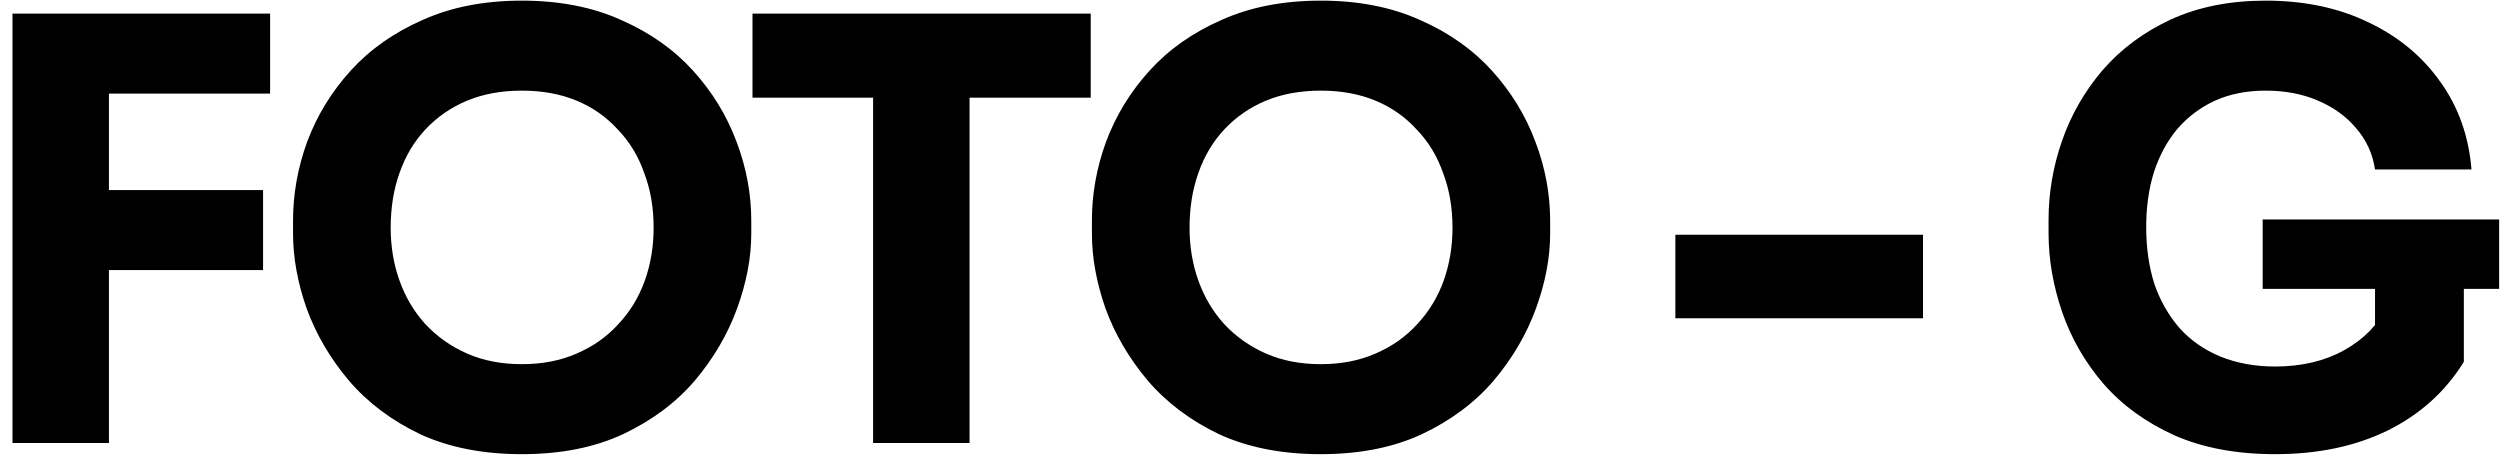 <svg xmlns="http://www.w3.org/2000/svg" width="102" height="19" viewBox="0 0 102 19" fill="none"><path d="M0.509 18.074V0.554H4.445V18.074H0.509ZM3.965 11.018V7.754H10.733V11.018H3.965ZM3.965 3.818V0.554H11.021V3.818H3.965ZM21.292 18.53C19.708 18.53 18.324 18.258 17.14 17.714C15.972 17.154 15.004 16.426 14.236 15.53C13.468 14.618 12.892 13.634 12.508 12.578C12.14 11.522 11.956 10.506 11.956 9.53V9.002C11.956 7.914 12.148 6.842 12.532 5.786C12.932 4.714 13.524 3.746 14.308 2.882C15.092 2.018 16.068 1.33 17.236 0.818C18.404 0.29 19.756 0.026 21.292 0.026C22.828 0.026 24.18 0.29 25.348 0.818C26.516 1.33 27.492 2.018 28.276 2.882C29.06 3.746 29.652 4.714 30.052 5.786C30.452 6.842 30.652 7.914 30.652 9.002V9.53C30.652 10.506 30.46 11.522 30.076 12.578C29.692 13.634 29.116 14.618 28.348 15.53C27.58 16.426 26.604 17.154 25.42 17.714C24.252 18.258 22.876 18.53 21.292 18.53ZM21.292 14.858C22.124 14.858 22.868 14.714 23.524 14.426C24.196 14.138 24.764 13.738 25.228 13.226C25.708 12.714 26.068 12.122 26.308 11.45C26.548 10.778 26.668 10.058 26.668 9.29C26.668 8.474 26.54 7.73 26.284 7.058C26.044 6.37 25.684 5.778 25.204 5.282C24.74 4.77 24.18 4.378 23.524 4.106C22.868 3.834 22.124 3.698 21.292 3.698C20.46 3.698 19.716 3.834 19.06 4.106C18.404 4.378 17.836 4.77 17.356 5.282C16.892 5.778 16.54 6.37 16.3 7.058C16.06 7.73 15.94 8.474 15.94 9.29C15.94 10.058 16.06 10.778 16.3 11.45C16.54 12.122 16.892 12.714 17.356 13.226C17.836 13.738 18.404 14.138 19.06 14.426C19.716 14.714 20.46 14.858 21.292 14.858ZM35.622 18.074V3.506H39.558V18.074H35.622ZM30.702 3.986V0.554H44.502V3.986H30.702ZM53.886 18.53C52.302 18.53 50.918 18.258 49.734 17.714C48.566 17.154 47.598 16.426 46.83 15.53C46.062 14.618 45.486 13.634 45.102 12.578C44.734 11.522 44.55 10.506 44.55 9.53V9.002C44.55 7.914 44.742 6.842 45.126 5.786C45.526 4.714 46.118 3.746 46.902 2.882C47.686 2.018 48.662 1.33 49.83 0.818C50.998 0.29 52.35 0.026 53.886 0.026C55.422 0.026 56.774 0.29 57.942 0.818C59.11 1.33 60.086 2.018 60.87 2.882C61.654 3.746 62.246 4.714 62.646 5.786C63.046 6.842 63.246 7.914 63.246 9.002V9.53C63.246 10.506 63.054 11.522 62.67 12.578C62.286 13.634 61.71 14.618 60.942 15.53C60.174 16.426 59.198 17.154 58.014 17.714C56.846 18.258 55.47 18.53 53.886 18.53ZM53.886 14.858C54.718 14.858 55.462 14.714 56.118 14.426C56.79 14.138 57.358 13.738 57.822 13.226C58.302 12.714 58.662 12.122 58.902 11.45C59.142 10.778 59.262 10.058 59.262 9.29C59.262 8.474 59.134 7.73 58.878 7.058C58.638 6.37 58.278 5.778 57.798 5.282C57.334 4.77 56.774 4.378 56.118 4.106C55.462 3.834 54.718 3.698 53.886 3.698C53.054 3.698 52.31 3.834 51.654 4.106C50.998 4.378 50.43 4.77 49.95 5.282C49.486 5.778 49.134 6.37 48.894 7.058C48.654 7.73 48.534 8.474 48.534 9.29C48.534 10.058 48.654 10.778 48.894 11.45C49.134 12.122 49.486 12.714 49.95 13.226C50.43 13.738 50.998 14.138 51.654 14.426C52.31 14.714 53.054 14.858 53.886 14.858ZM68.355 12.986V9.578H78.459V12.986H68.355ZM92.821 18.53C91.253 18.53 89.885 18.274 88.717 17.762C87.549 17.234 86.581 16.53 85.813 15.65C85.061 14.77 84.501 13.794 84.133 12.722C83.765 11.65 83.581 10.578 83.581 9.506V8.978C83.581 7.874 83.765 6.794 84.133 5.738C84.501 4.682 85.053 3.722 85.789 2.858C86.541 1.994 87.469 1.306 88.573 0.794C89.693 0.282 90.981 0.026 92.437 0.026C94.021 0.026 95.421 0.322 96.637 0.914C97.853 1.49 98.829 2.298 99.565 3.338C100.301 4.362 100.725 5.554 100.837 6.914H96.901C96.805 6.274 96.549 5.714 96.133 5.234C95.733 4.754 95.213 4.378 94.573 4.106C93.949 3.834 93.237 3.698 92.437 3.698C91.669 3.698 90.981 3.834 90.373 4.106C89.781 4.378 89.269 4.762 88.837 5.258C88.421 5.754 88.101 6.346 87.877 7.034C87.669 7.706 87.565 8.45 87.565 9.266C87.565 10.114 87.677 10.89 87.901 11.594C88.141 12.282 88.485 12.882 88.933 13.394C89.381 13.89 89.933 14.274 90.589 14.546C91.261 14.818 92.005 14.954 92.821 14.954C93.909 14.954 94.853 14.73 95.653 14.282C96.453 13.834 97.029 13.242 97.381 12.506L96.901 15.194V11.018H100.525V14.762C99.773 15.978 98.733 16.914 97.405 17.57C96.093 18.21 94.565 18.53 92.821 18.53ZM92.317 11.786V8.954H101.965V11.786H92.317Z" fill="black"></path></svg>